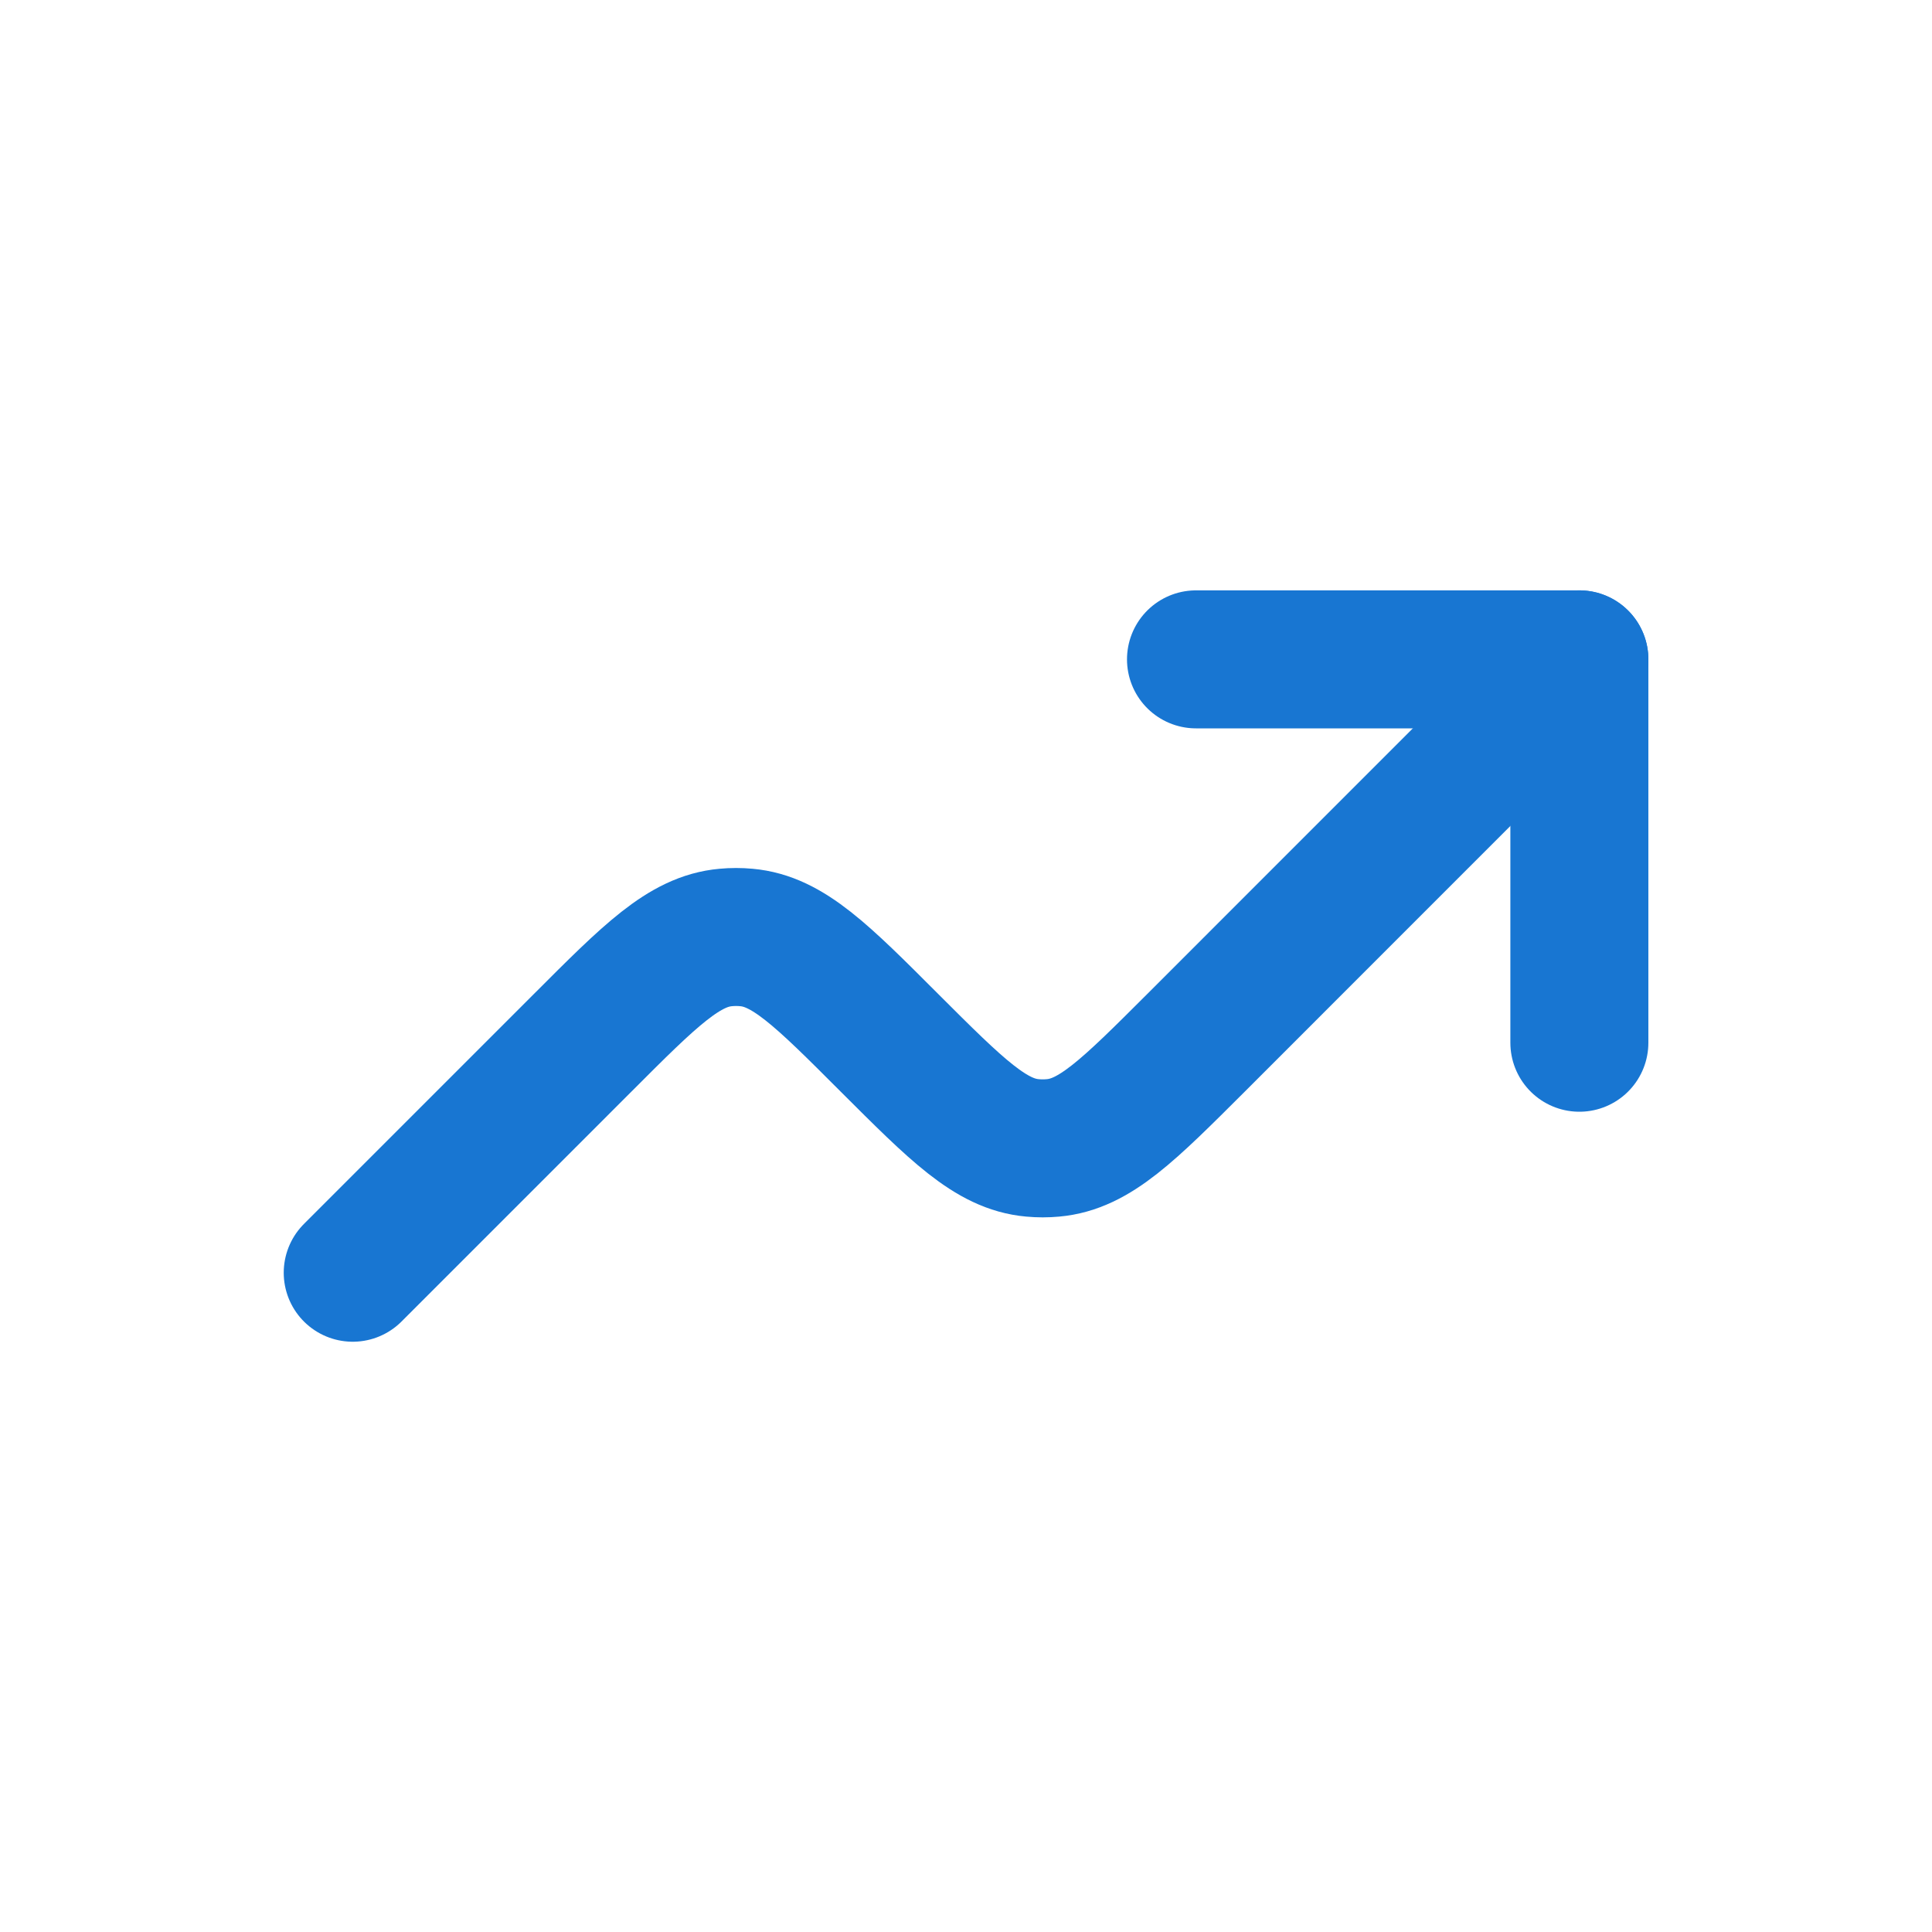 <svg width="21" height="21" viewBox="0 0 21 21" fill="none" xmlns="http://www.w3.org/2000/svg">
<path d="M17.167 11.334V7.167H13" stroke="#1876D2" stroke-width="1.5" stroke-linecap="round" stroke-linejoin="round"/>
<path d="M17.167 7.167L13.001 11.334C12.265 12.069 11.898 12.437 11.446 12.477C11.371 12.484 11.296 12.484 11.222 12.477C10.771 12.437 10.403 12.069 9.667 11.334C8.932 10.598 8.564 10.23 8.113 10.19C8.038 10.183 7.963 10.183 7.889 10.19C7.437 10.23 7.069 10.598 6.334 11.334L3.834 13.834" stroke="#1876D2" stroke-width="1.5" stroke-linecap="round" stroke-linejoin="round"/>
</svg>
